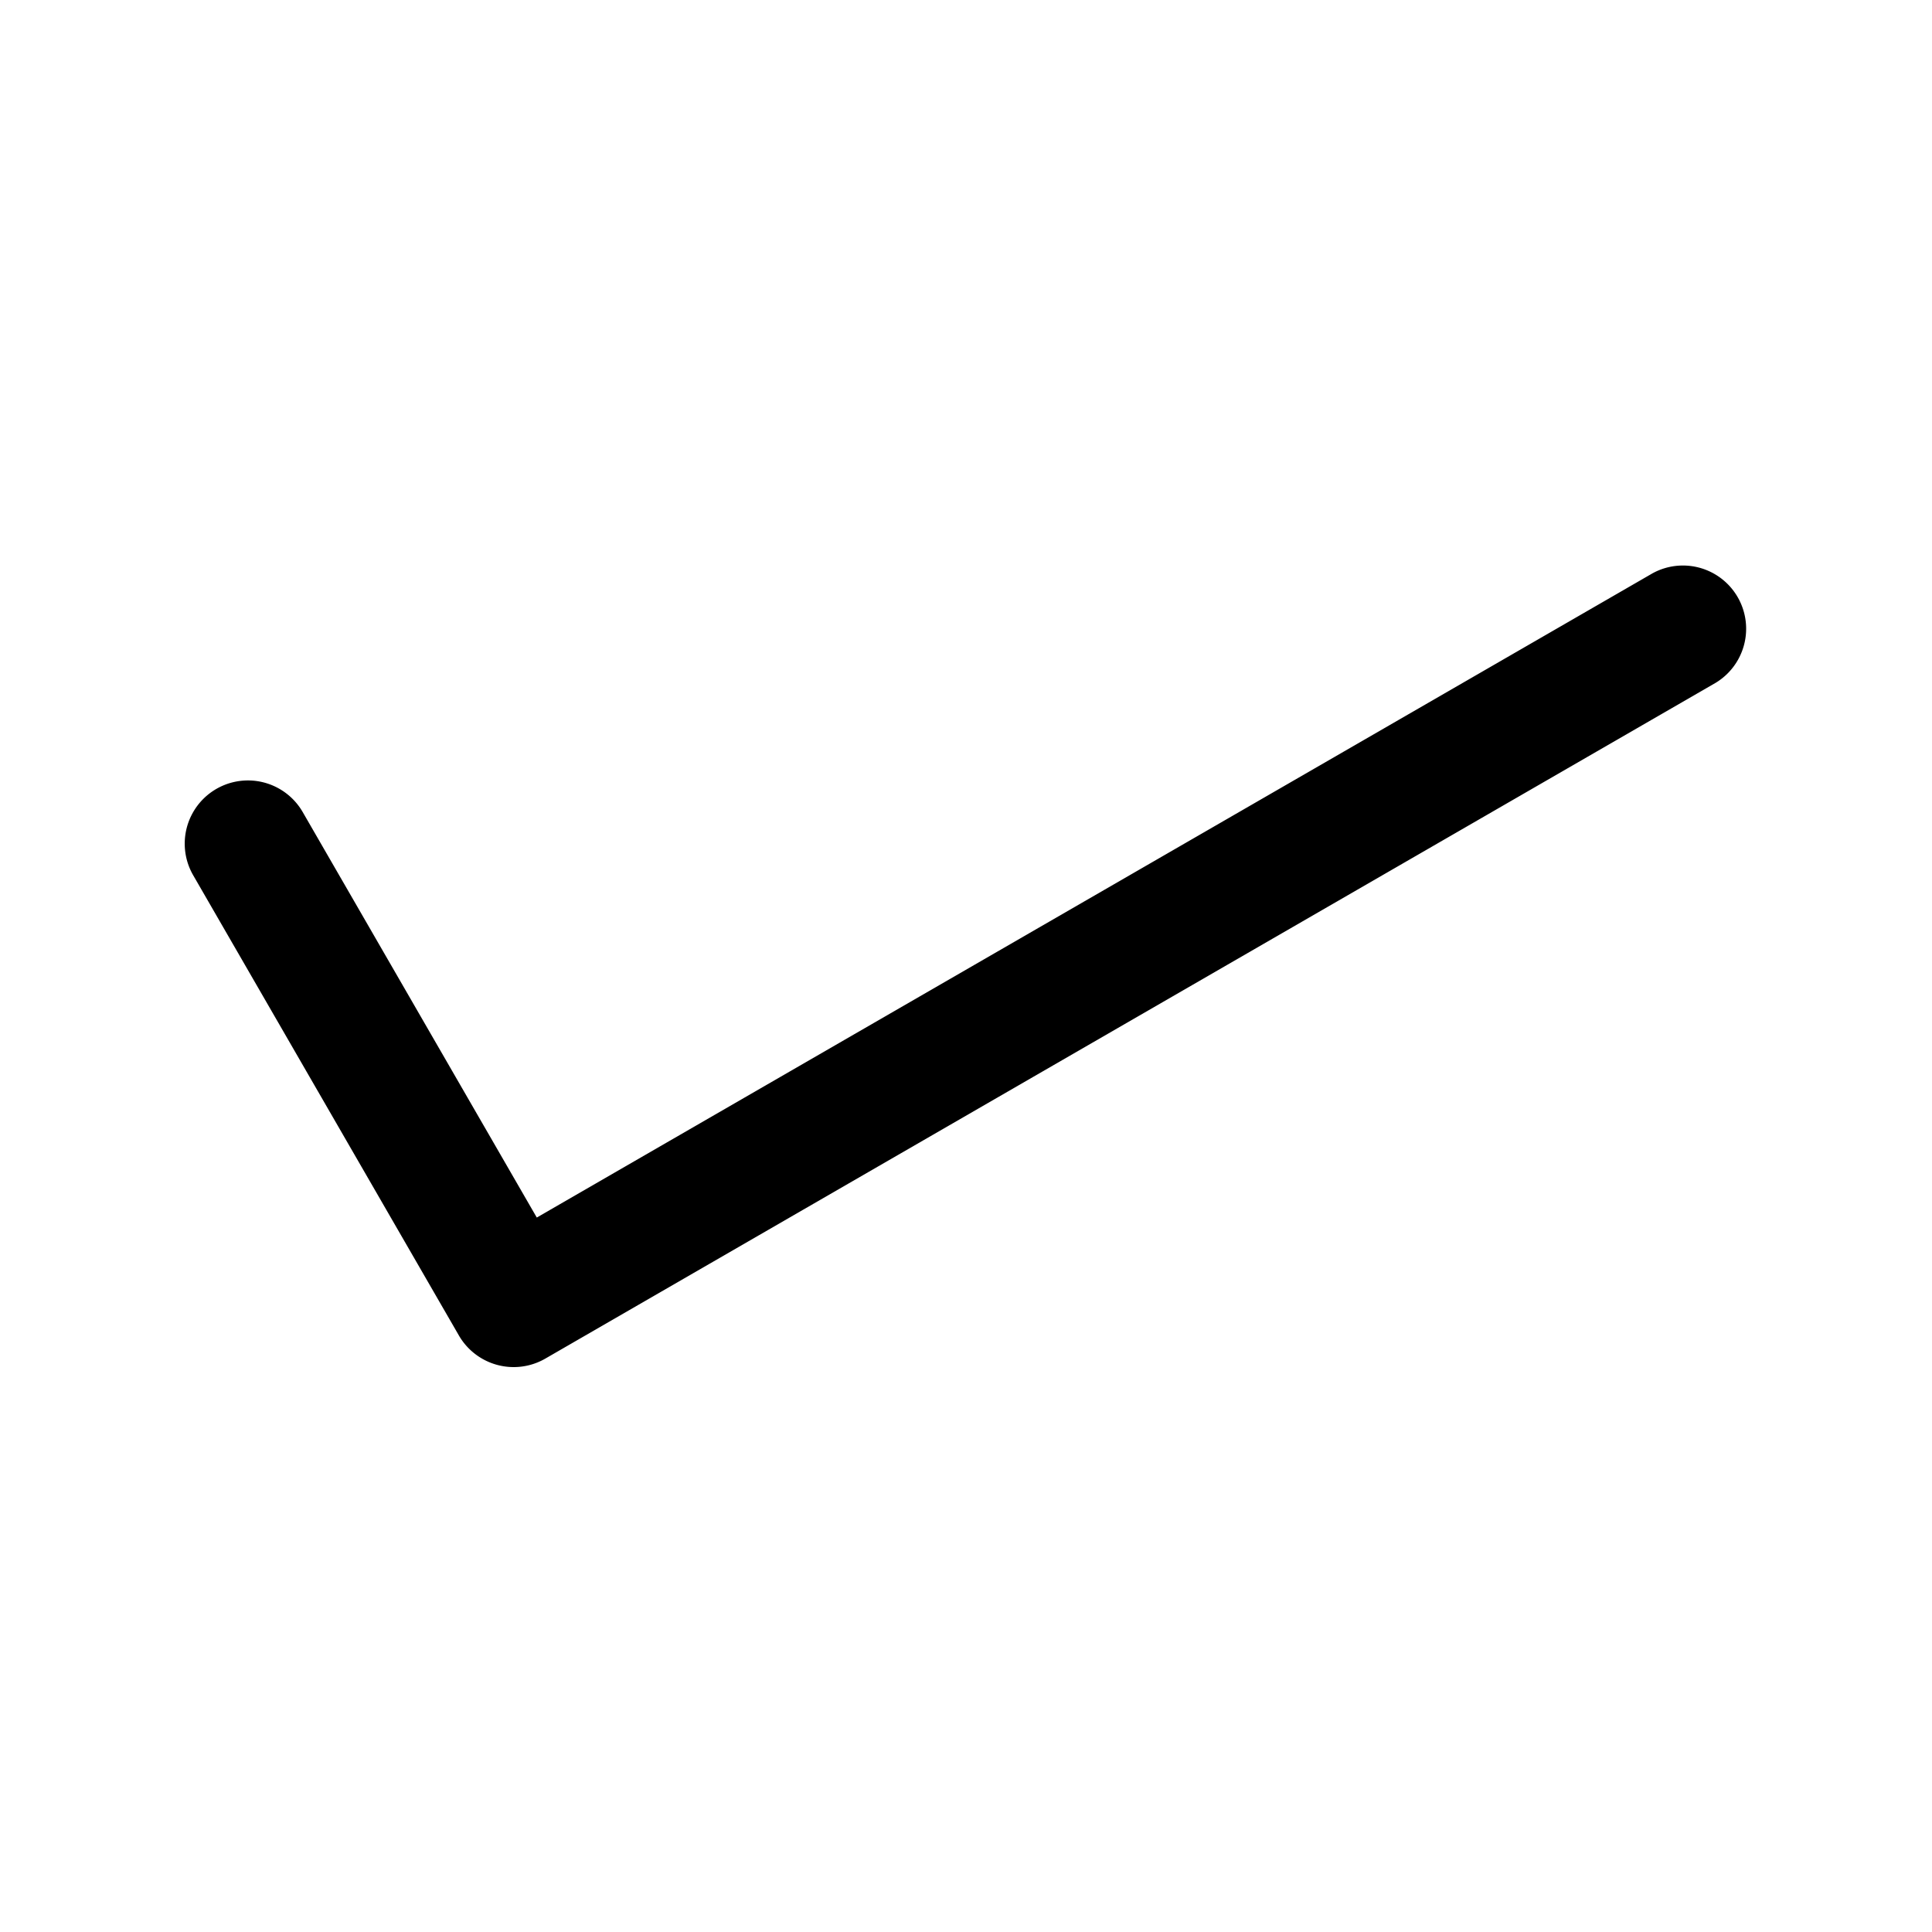 <svg id='Layer_1' data-name='Layer 1' xmlns='http://www.w3.org/2000/svg' viewBox='0 0 250 250'><title>Standard</title><path d='M66.46,176.9a8.19,8.19,0,0,1-7.08-4.09L25,113.26a8.18,8.18,0,1,1,14.17-8.18l30.29,52.47L213.83,74.19A8.18,8.18,0,0,1,222,88.36L70.55,175.81A8.17,8.17,0,0,1,66.46,176.9Z'/></svg>
